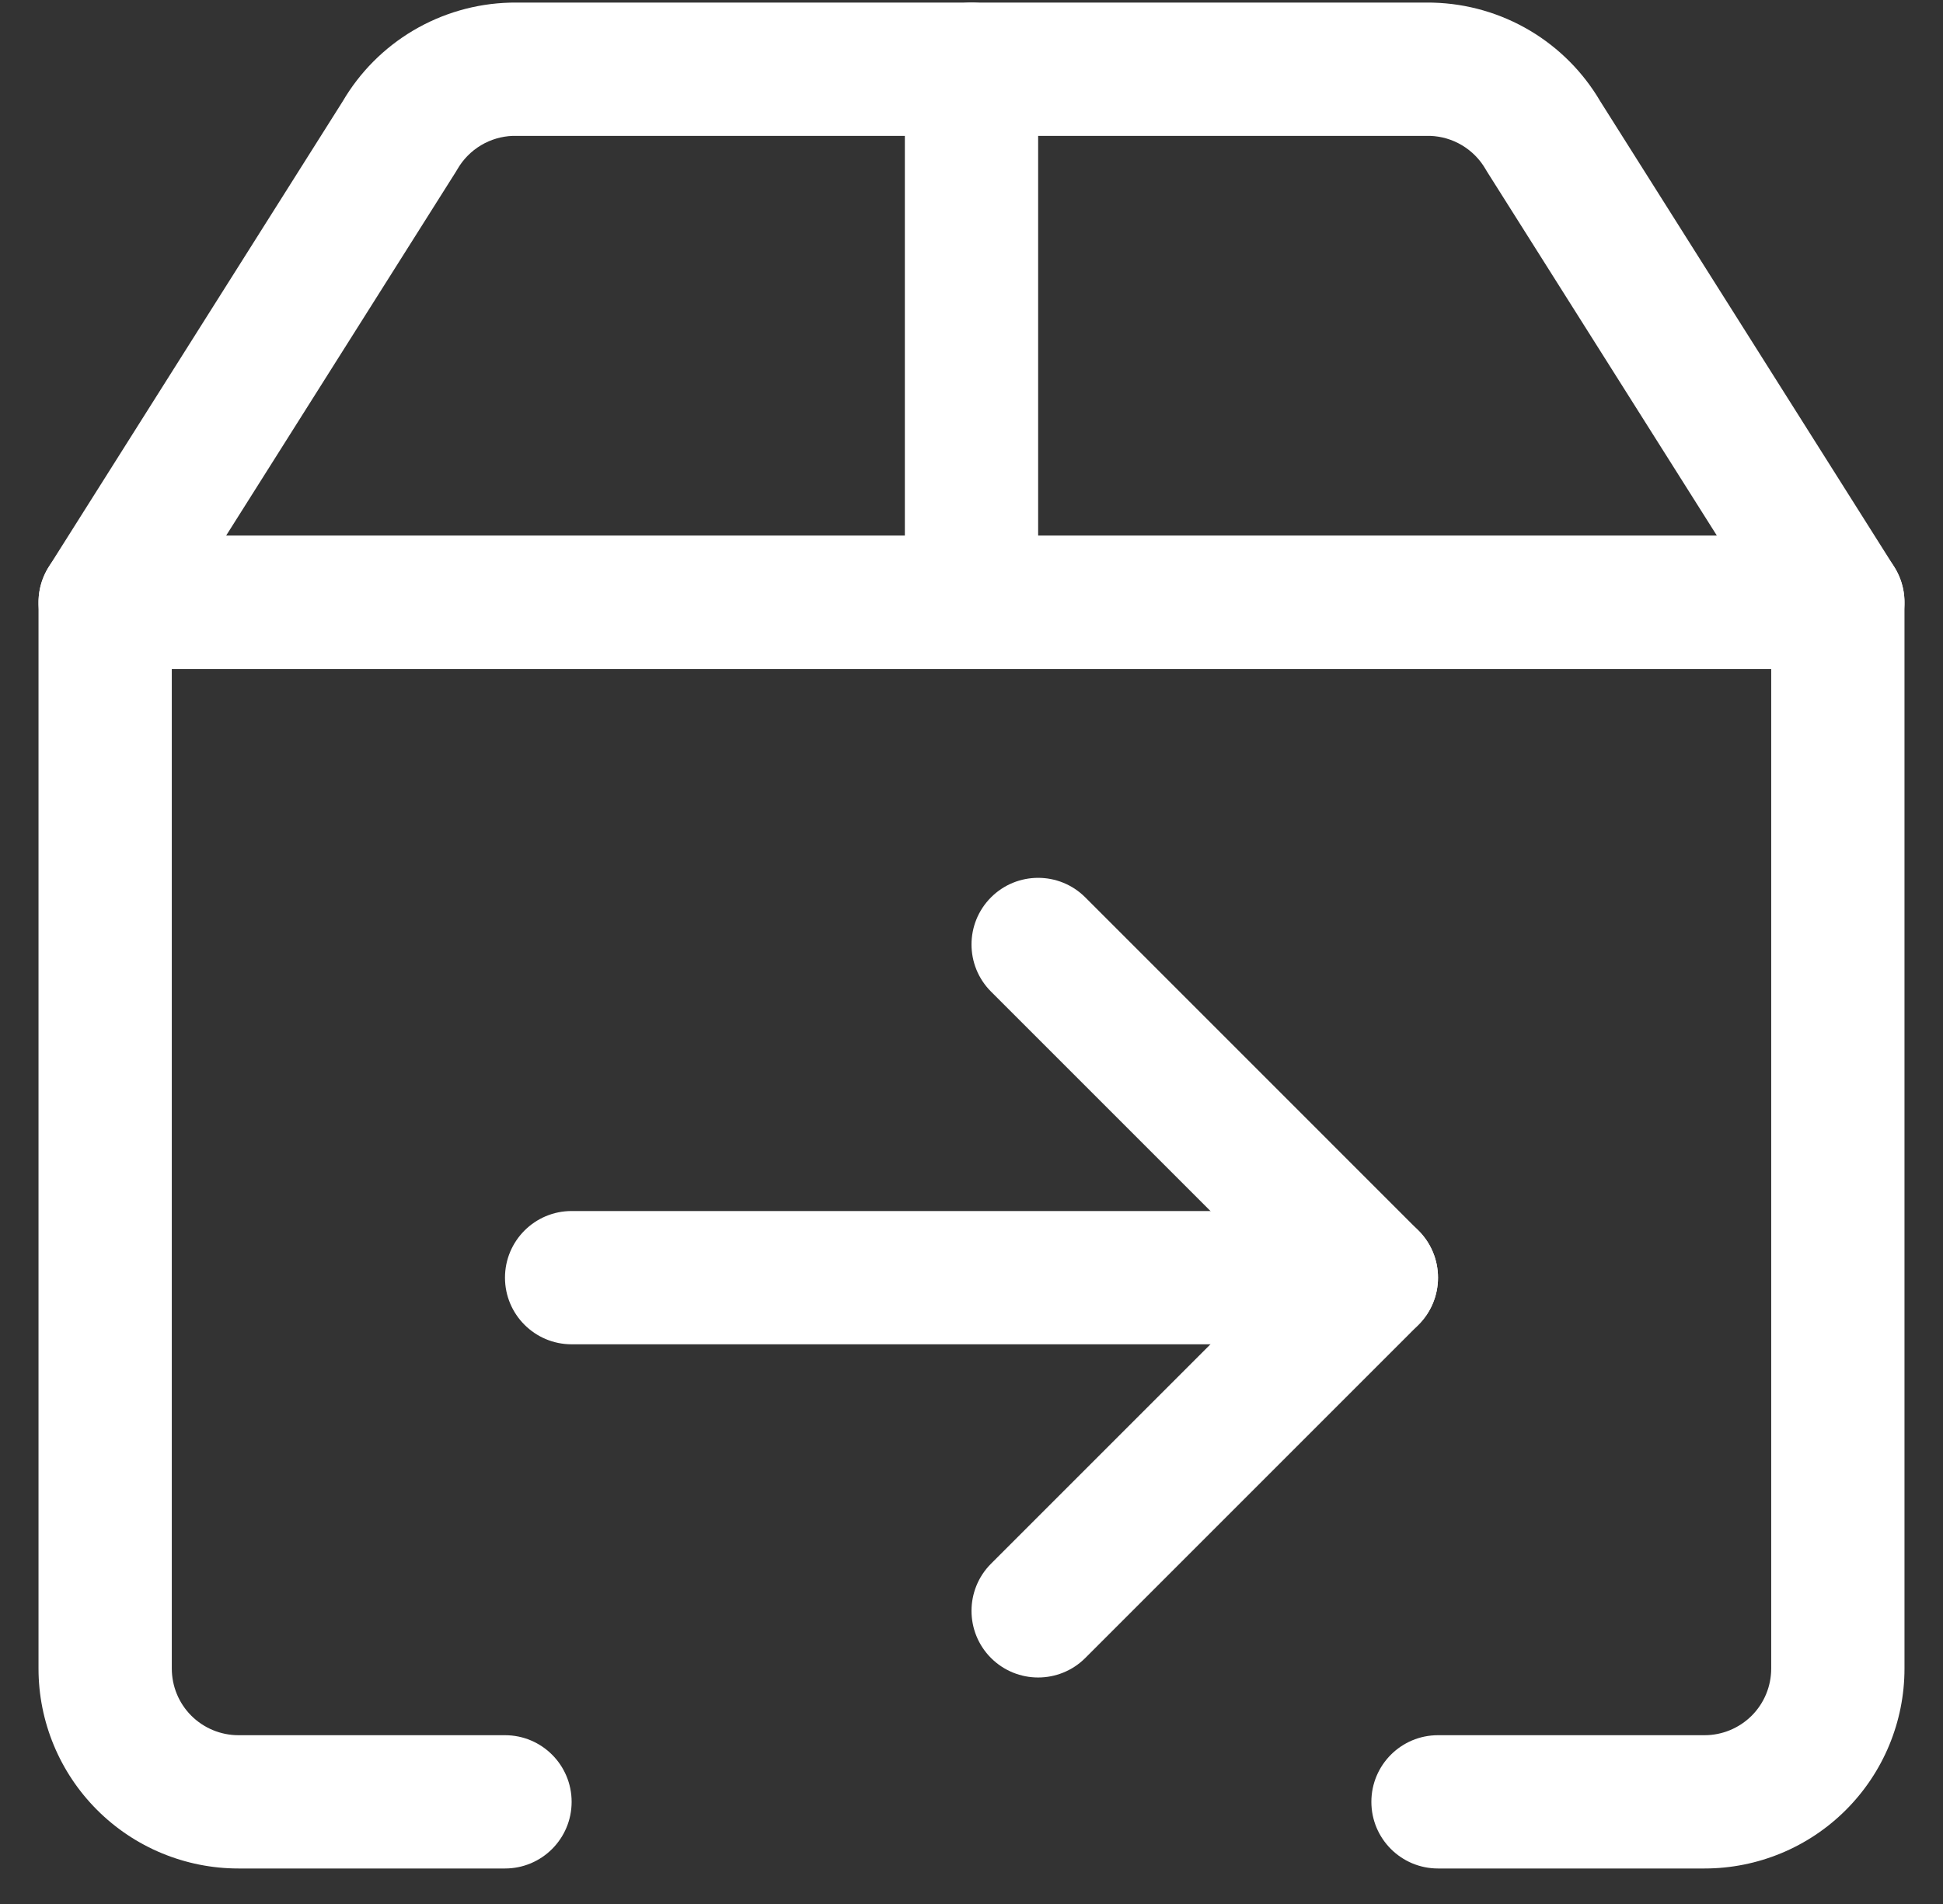 <svg width="50" height="49" viewBox="0 0 50 49" fill="none" xmlns="http://www.w3.org/2000/svg">
<rect x="0" y="0" width="50" height="49" fill="#333333" stroke="none"/>
<path fill-rule="evenodd" clip-rule="evenodd" d="M0.991 15.502C0.991 14.555 1.759 13.787 2.706 13.787H47.294C48.241 13.787 49.009 14.555 49.009 15.502V42.941C49.009 44.306 48.467 45.614 47.502 46.579C46.538 47.544 45.229 48.086 43.864 48.086H37.005C36.057 48.086 35.29 47.318 35.29 46.371C35.29 45.424 36.057 44.656 37.005 44.656H43.864C44.319 44.656 44.755 44.475 45.077 44.154C45.399 43.832 45.579 43.396 45.579 42.941V17.217H4.421V42.941C4.421 43.396 4.601 43.832 4.923 44.154C5.245 44.475 5.681 44.656 6.136 44.656H12.995C13.943 44.656 14.71 45.424 14.71 46.371C14.71 47.318 13.943 48.086 12.995 48.086H6.136C4.771 48.086 3.462 47.544 2.498 46.579C1.533 45.614 0.991 44.306 0.991 42.941V15.502Z" fill="white"/>
<path fill-rule="evenodd" clip-rule="evenodd" d="M36.502 31.669C37.172 32.338 37.172 33.424 36.502 34.094L27.928 42.669C27.258 43.338 26.172 43.338 25.502 42.669C24.833 41.999 24.833 40.913 25.502 40.243L32.864 32.881L25.502 25.519C24.833 24.849 24.833 23.764 25.502 23.094C26.172 22.424 27.258 22.424 27.928 23.094L36.502 31.669Z" fill="white"/>
<path fill-rule="evenodd" clip-rule="evenodd" d="M37.005 32.881C37.005 33.828 36.237 34.596 35.29 34.596L14.71 34.596C13.763 34.596 12.995 33.828 12.995 32.881C12.995 31.934 13.763 31.166 14.71 31.166L35.29 31.166C36.237 31.166 37.005 31.934 37.005 32.881Z" fill="white"/>
<path fill-rule="evenodd" clip-rule="evenodd" d="M13.122 0.068L13.167 0.067H36.833L36.878 0.068C37.758 0.091 38.618 0.34 39.375 0.79C40.12 1.234 40.742 1.859 41.181 2.608L48.744 14.586C49.078 15.115 49.098 15.783 48.796 16.33C48.495 16.877 47.919 17.217 47.294 17.217H2.706C2.081 17.217 1.505 16.877 1.204 16.33C0.902 15.783 0.922 15.115 1.256 14.586L8.819 2.608C9.258 1.859 9.879 1.234 10.625 0.79C11.382 0.34 12.242 0.091 13.122 0.068ZM13.193 3.497C12.906 3.508 12.627 3.59 12.38 3.737C12.127 3.888 11.918 4.1 11.771 4.354C11.76 4.374 11.748 4.394 11.736 4.413L5.817 13.787H44.183L38.264 4.413C38.252 4.394 38.24 4.374 38.229 4.354C38.082 4.1 37.873 3.888 37.62 3.737C37.373 3.59 37.094 3.508 36.807 3.497H13.193Z" fill="white"/>
<path fill-rule="evenodd" clip-rule="evenodd" d="M25 0.067C25.947 0.067 26.715 0.835 26.715 1.782V15.502C26.715 16.449 25.947 17.217 25 17.217C24.053 17.217 23.285 16.449 23.285 15.502V1.782C23.285 0.835 24.053 0.067 25 0.067Z" fill="white"/>
</svg>
